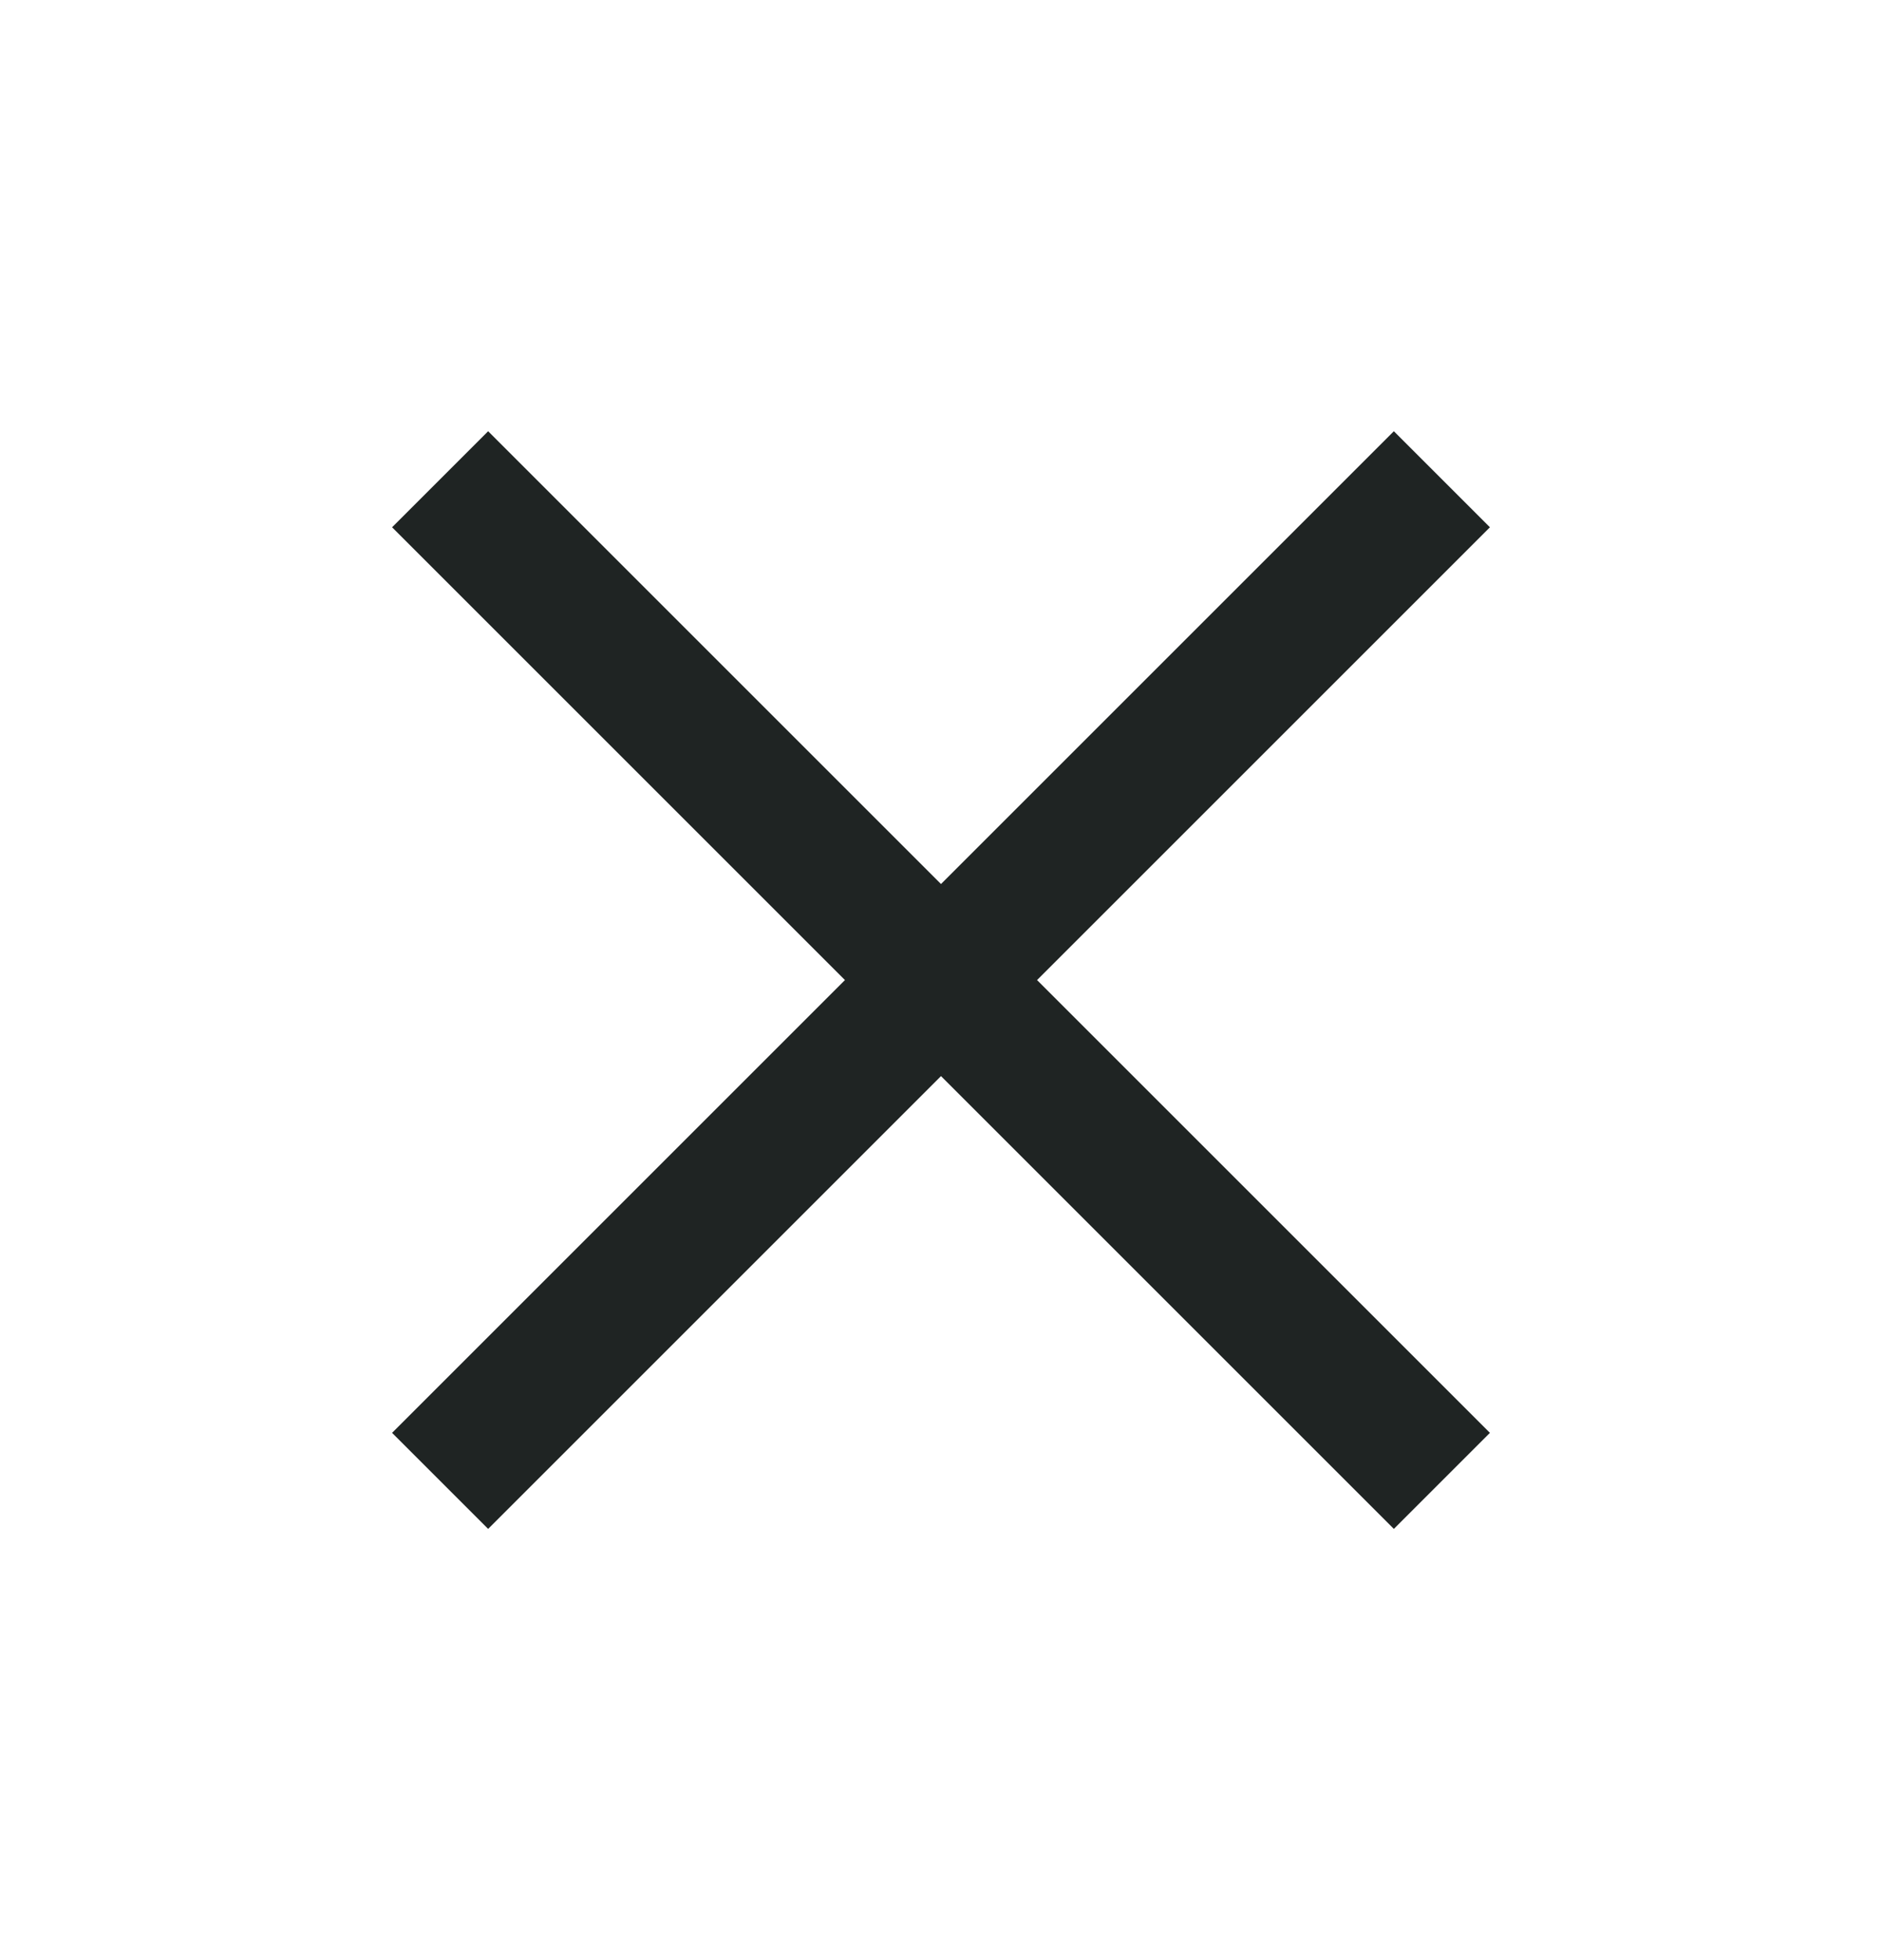 <svg xmlns="http://www.w3.org/2000/svg" width="24" height="25" viewBox="0 0 24 25" fill="none">
    <path d="M19 6.725L17.775 5.5L12 11.275L6.225 5.5L5 6.725L10.775 12.5L5 18.275L6.225 19.5L12 13.725L17.775 19.5L19 18.275L13.225 12.5L19 6.725Z" fill="#1F2423"/>
</svg>